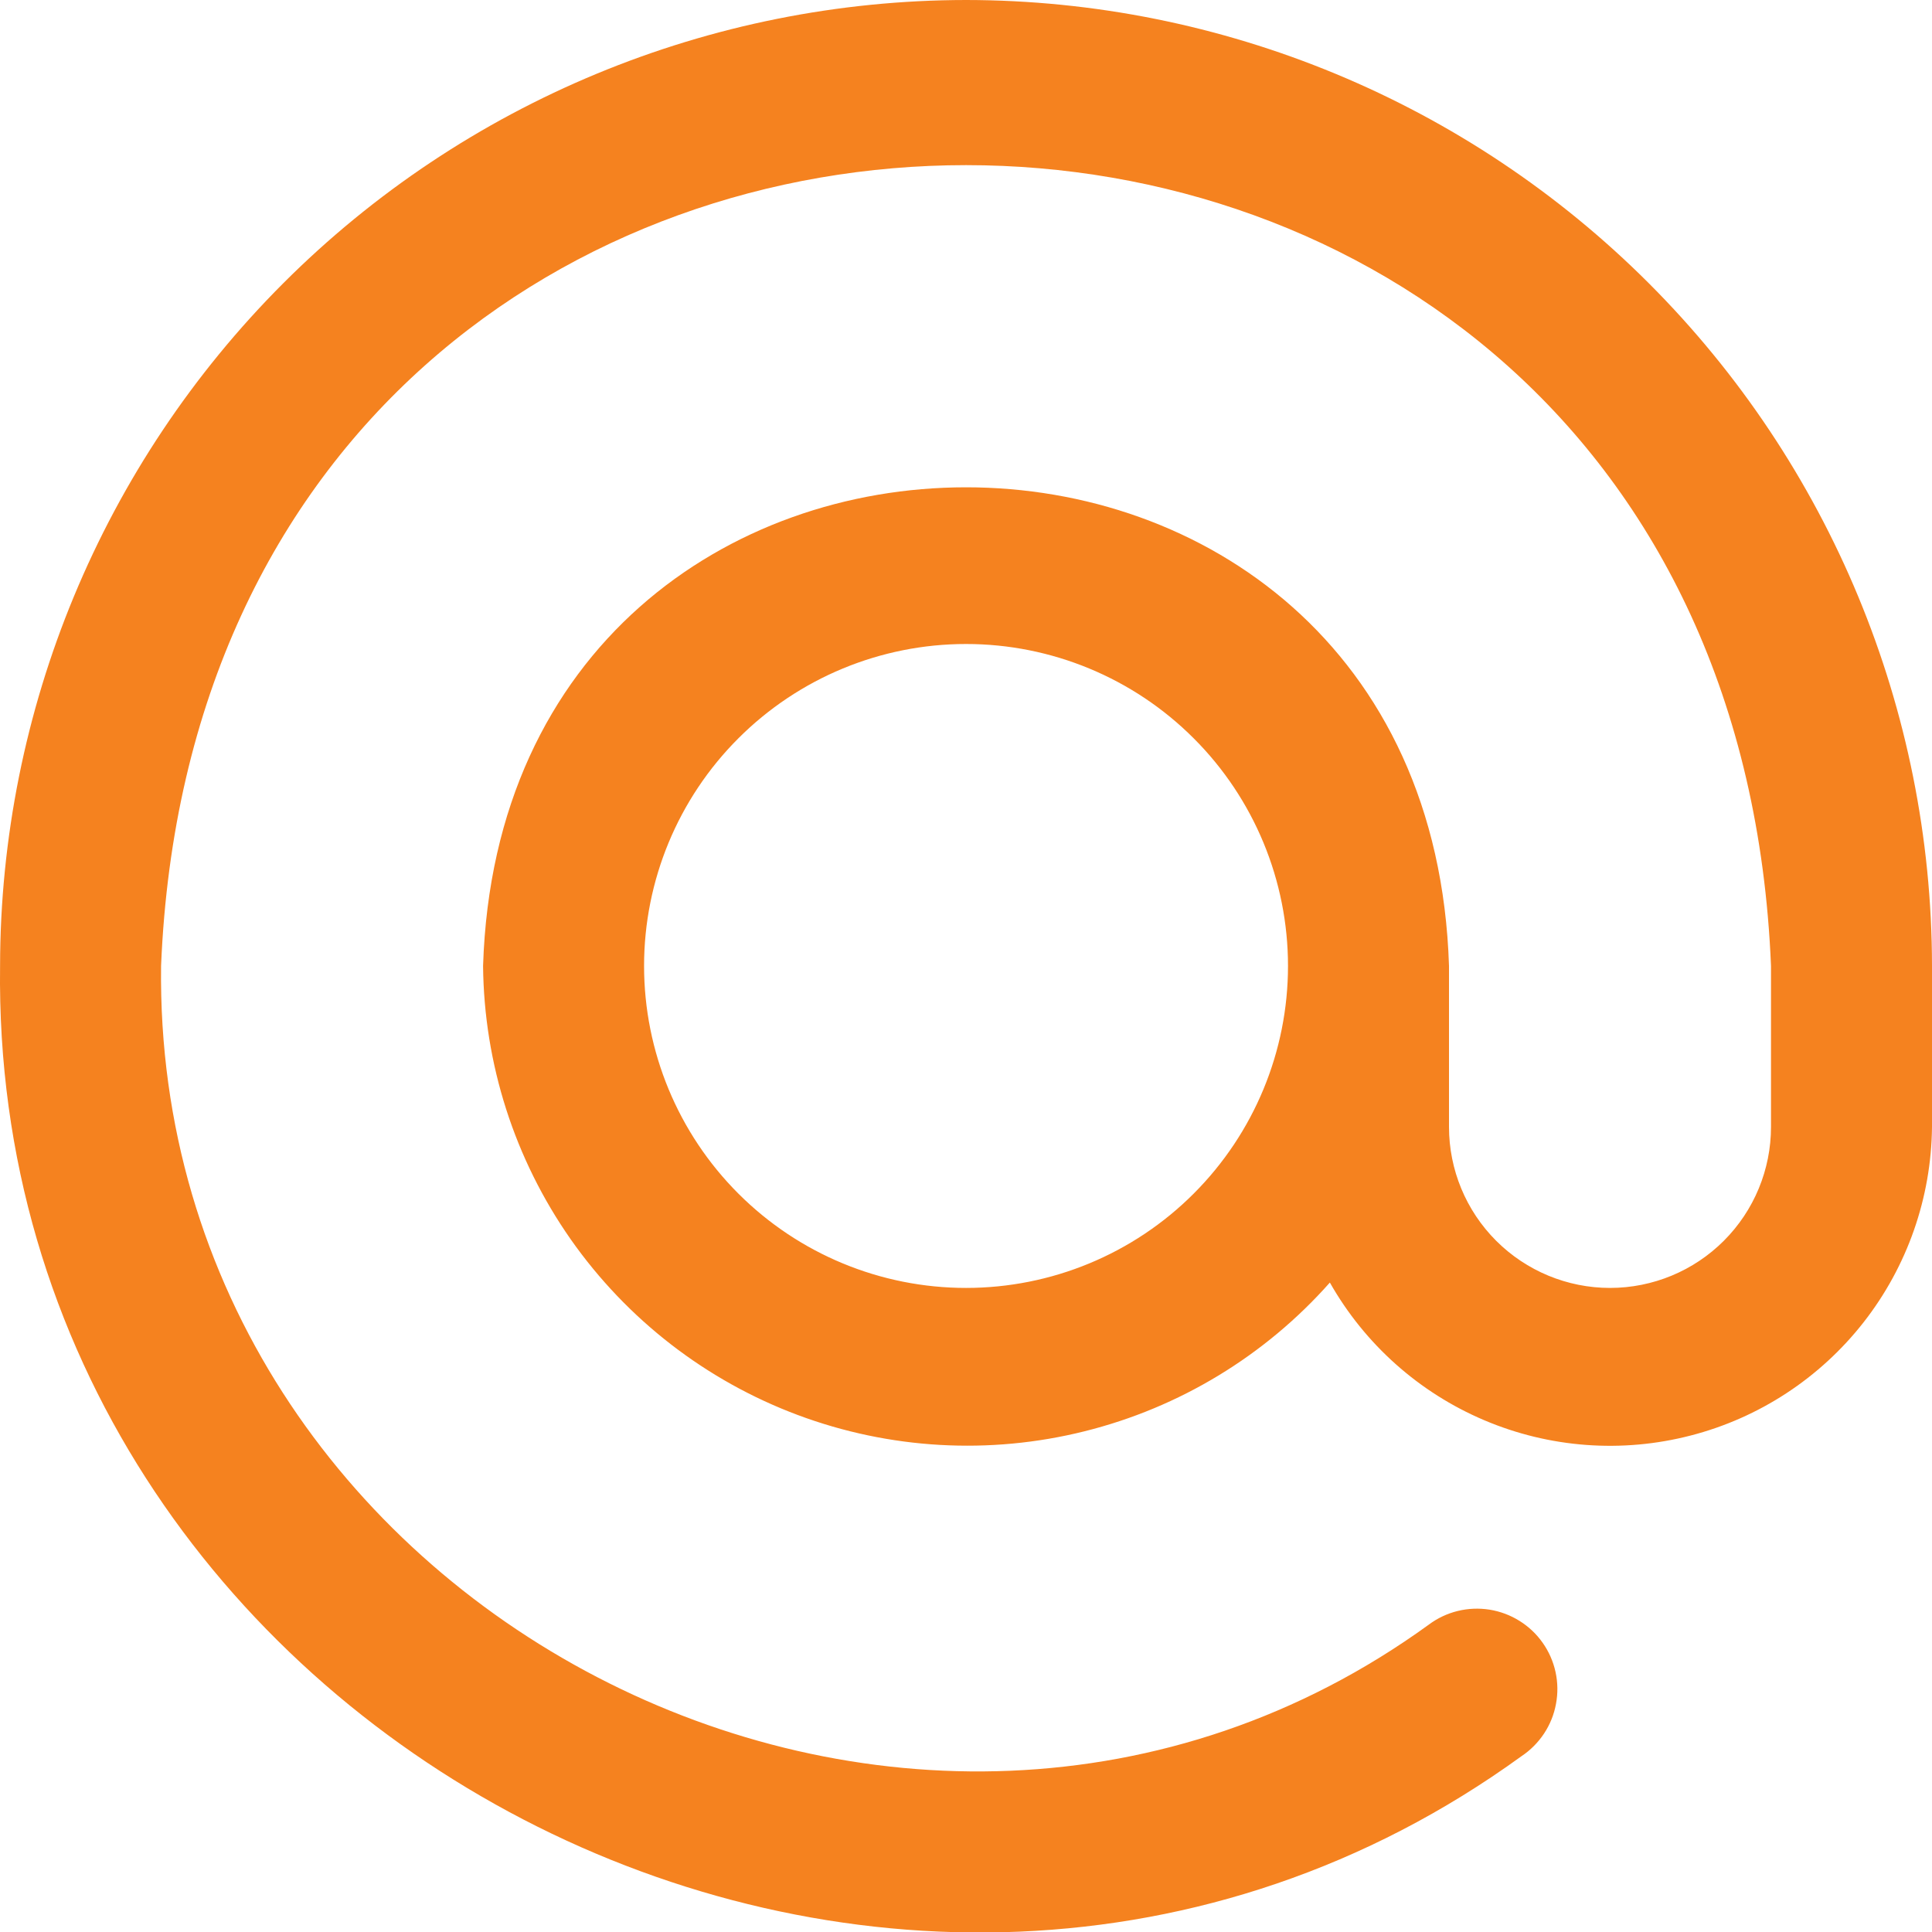 <svg width="27" height="27" viewBox="0 0 27 27" fill="none" xmlns="http://www.w3.org/2000/svg">
<path d="M13.501 0C9.922 0.004 6.49 1.427 3.959 3.958C1.429 6.489 0.005 9.92 0.001 13.499C-0.141 24.269 12.555 30.856 21.263 24.543C21.388 24.46 21.495 24.352 21.578 24.227C21.661 24.102 21.718 23.961 21.745 23.813C21.773 23.665 21.771 23.514 21.739 23.367C21.707 23.22 21.646 23.081 21.559 22.958C21.473 22.835 21.362 22.731 21.235 22.652C21.107 22.572 20.965 22.519 20.816 22.495C20.668 22.472 20.516 22.478 20.37 22.514C20.224 22.55 20.087 22.615 19.967 22.705C12.713 27.962 2.139 22.474 2.251 13.499C2.869 -1.424 24.135 -1.421 24.75 13.499V15.749C24.75 16.346 24.513 16.918 24.091 17.34C23.669 17.762 23.097 17.999 22.5 17.999C21.904 17.999 21.331 17.762 20.909 17.34C20.487 16.918 20.25 16.346 20.25 15.749V13.499C19.967 4.58 7.033 4.581 6.751 13.499C6.764 14.867 7.191 16.199 7.976 17.32C8.762 18.44 9.868 19.296 11.149 19.775C12.43 20.254 13.827 20.334 15.154 20.003C16.482 19.673 17.678 18.948 18.585 17.924C19.073 18.785 19.832 19.462 20.743 19.848C21.654 20.235 22.668 20.31 23.626 20.062C24.585 19.815 25.435 19.258 26.045 18.478C26.655 17.698 26.99 16.739 27 15.749V13.499C26.996 9.92 25.573 6.489 23.042 3.958C20.511 1.427 17.08 0.004 13.501 0ZM13.501 17.999C12.307 17.999 11.163 17.525 10.319 16.681C9.475 15.837 9.001 14.693 9.001 13.499C9.001 12.306 9.475 11.161 10.319 10.318C11.163 9.474 12.307 9 13.501 9C14.694 9 15.839 9.474 16.682 10.318C17.526 11.161 18 12.306 18 13.499C18 14.693 17.526 15.837 16.682 16.681C15.839 17.525 14.694 17.999 13.501 17.999Z" fill="#F5821F"/>
</svg>
